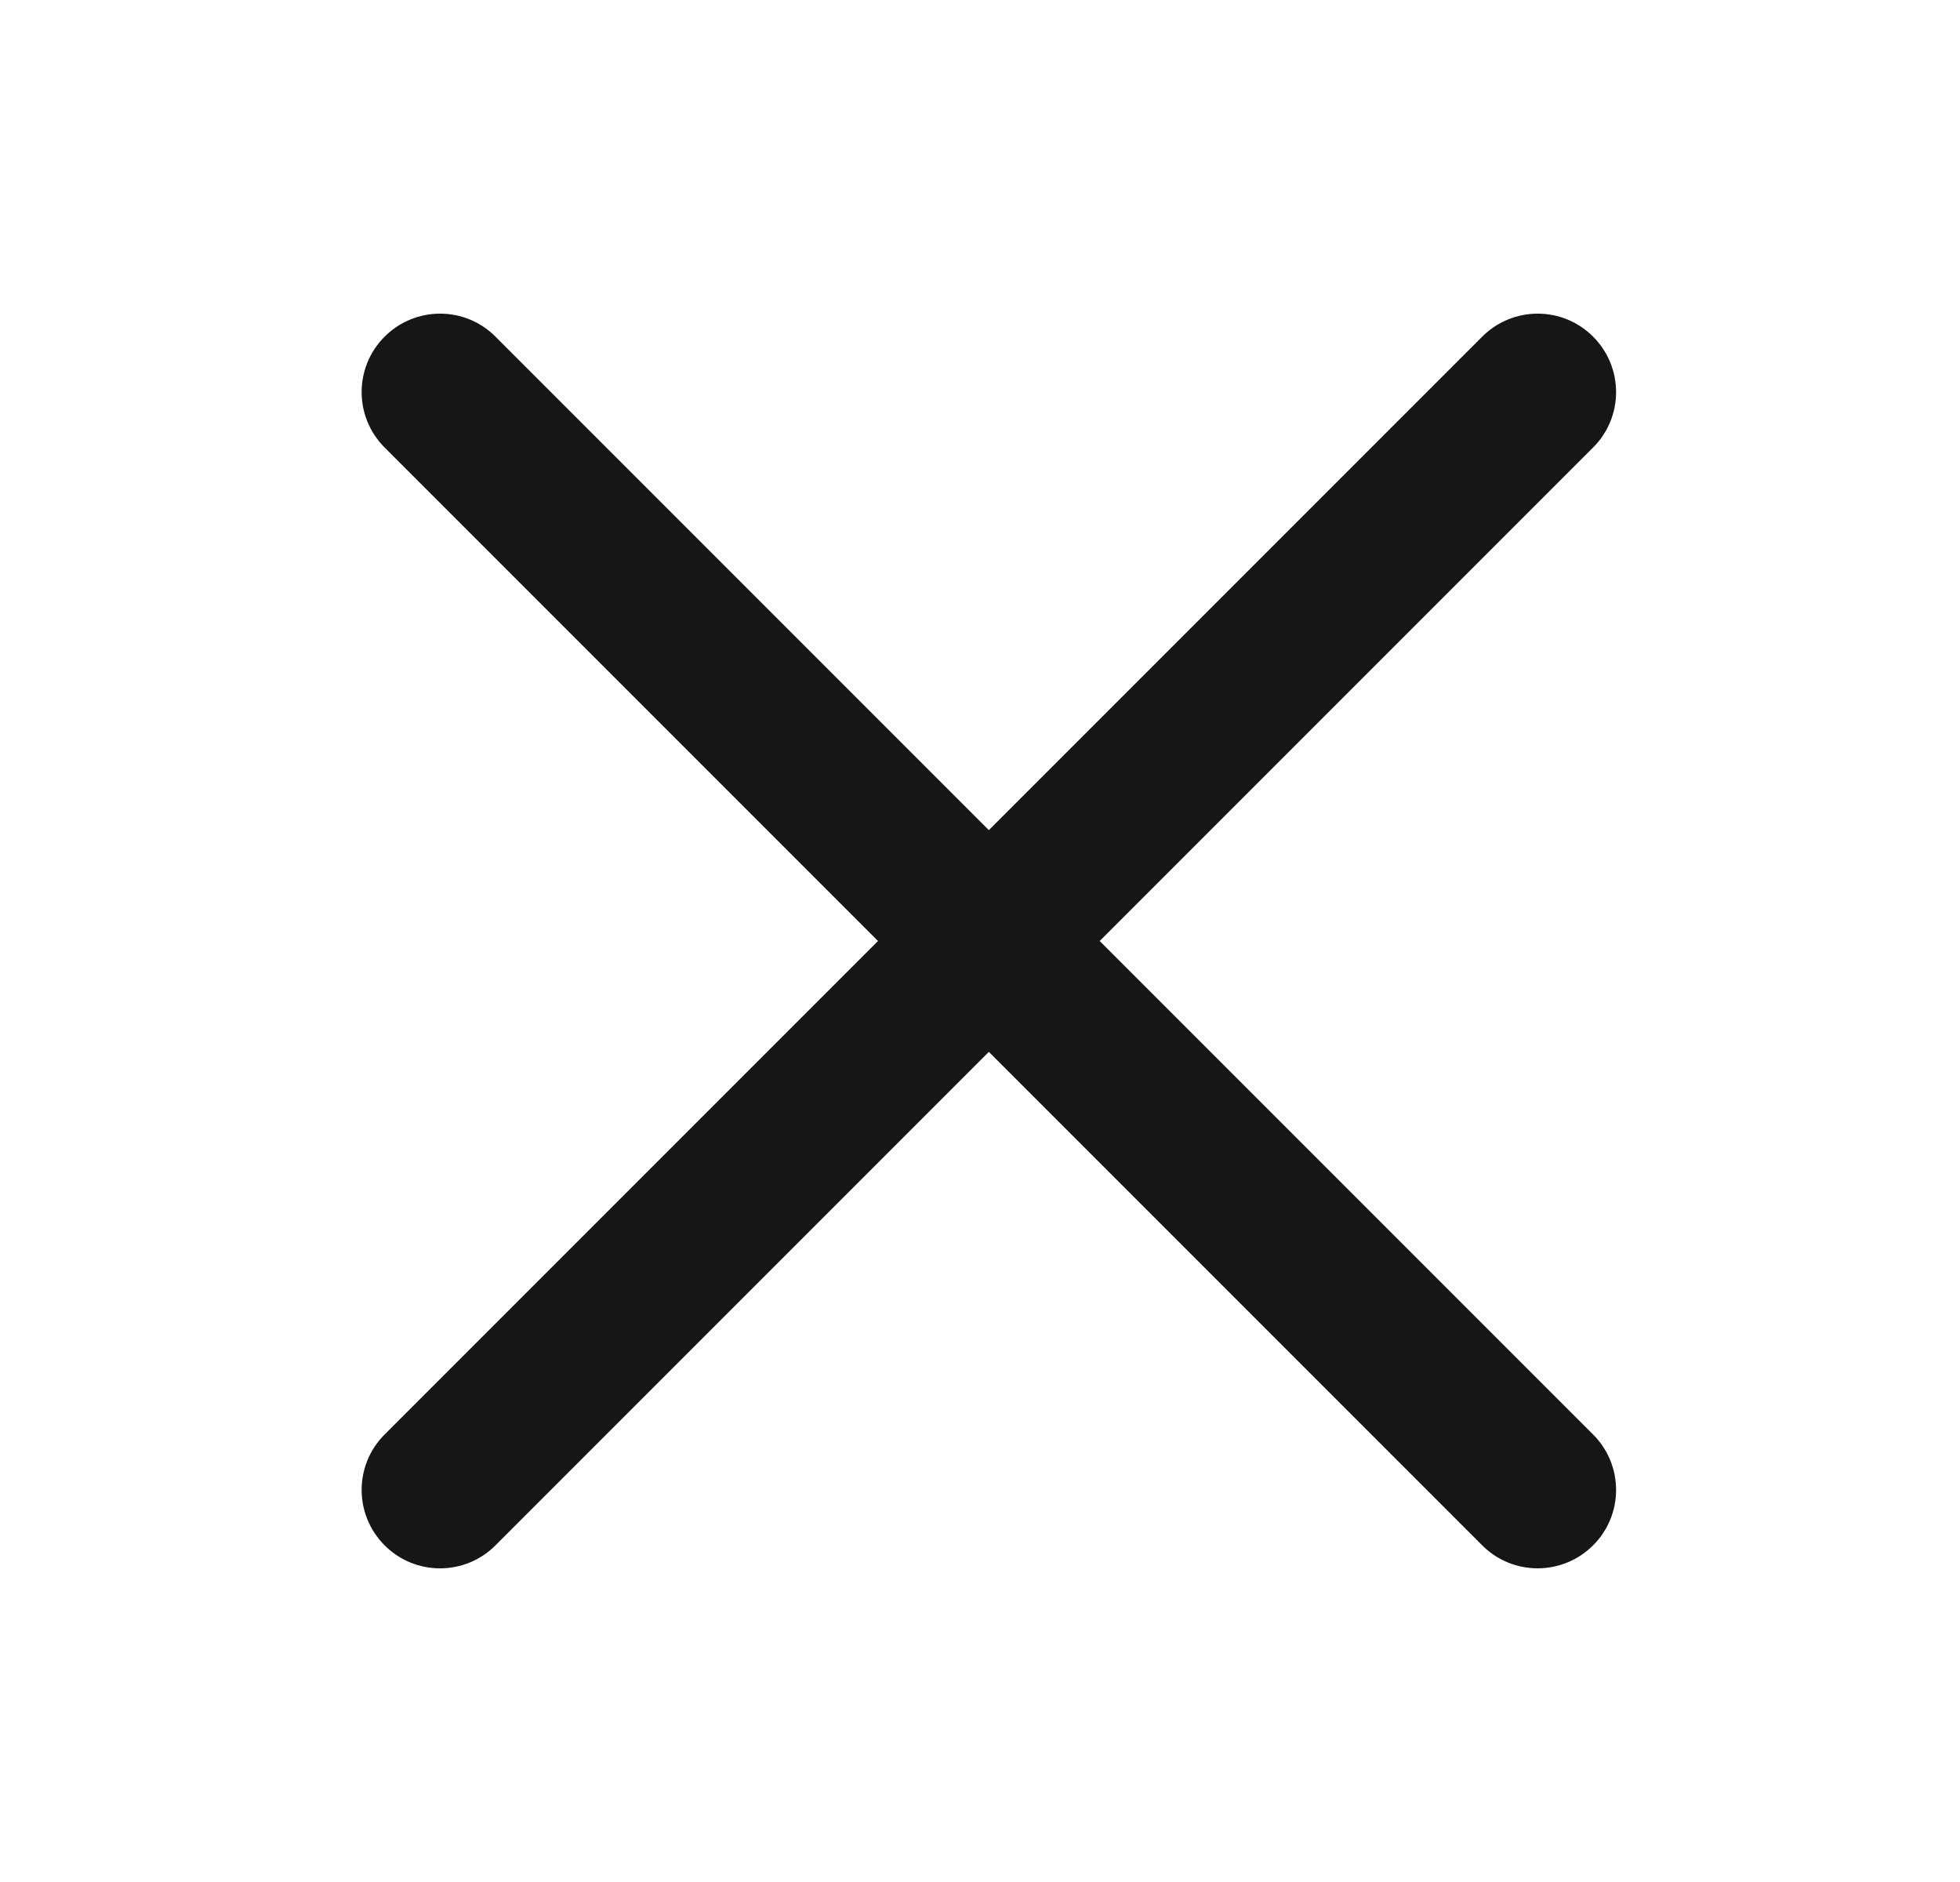 <?xml version="1.0" encoding="UTF-8"?>
<svg fill="none" viewBox="0 0 25 24" xmlns="http://www.w3.org/2000/svg">
<path d="m18.906 4.293c0.391-0.391 1.024-0.391 1.414 0 0.391 0.391 0.391 1.024 0 1.414l-6.293 6.293 6.293 6.293c0.391 0.391 0.391 1.024 0 1.414s-1.024 0.391-1.414 0l-6.293-6.293-6.293 6.293c-0.391 0.391-1.024 0.391-1.414 0-0.391-0.391-0.391-1.024 0-1.414l6.293-6.293-6.293-6.293c-0.391-0.391-0.391-1.024 0-1.414 0.391-0.391 1.024-0.391 1.414 0l6.293 6.293 6.293-6.293z" clip-rule="evenodd" fill="#161616" fill-rule="evenodd"/>
</svg>
